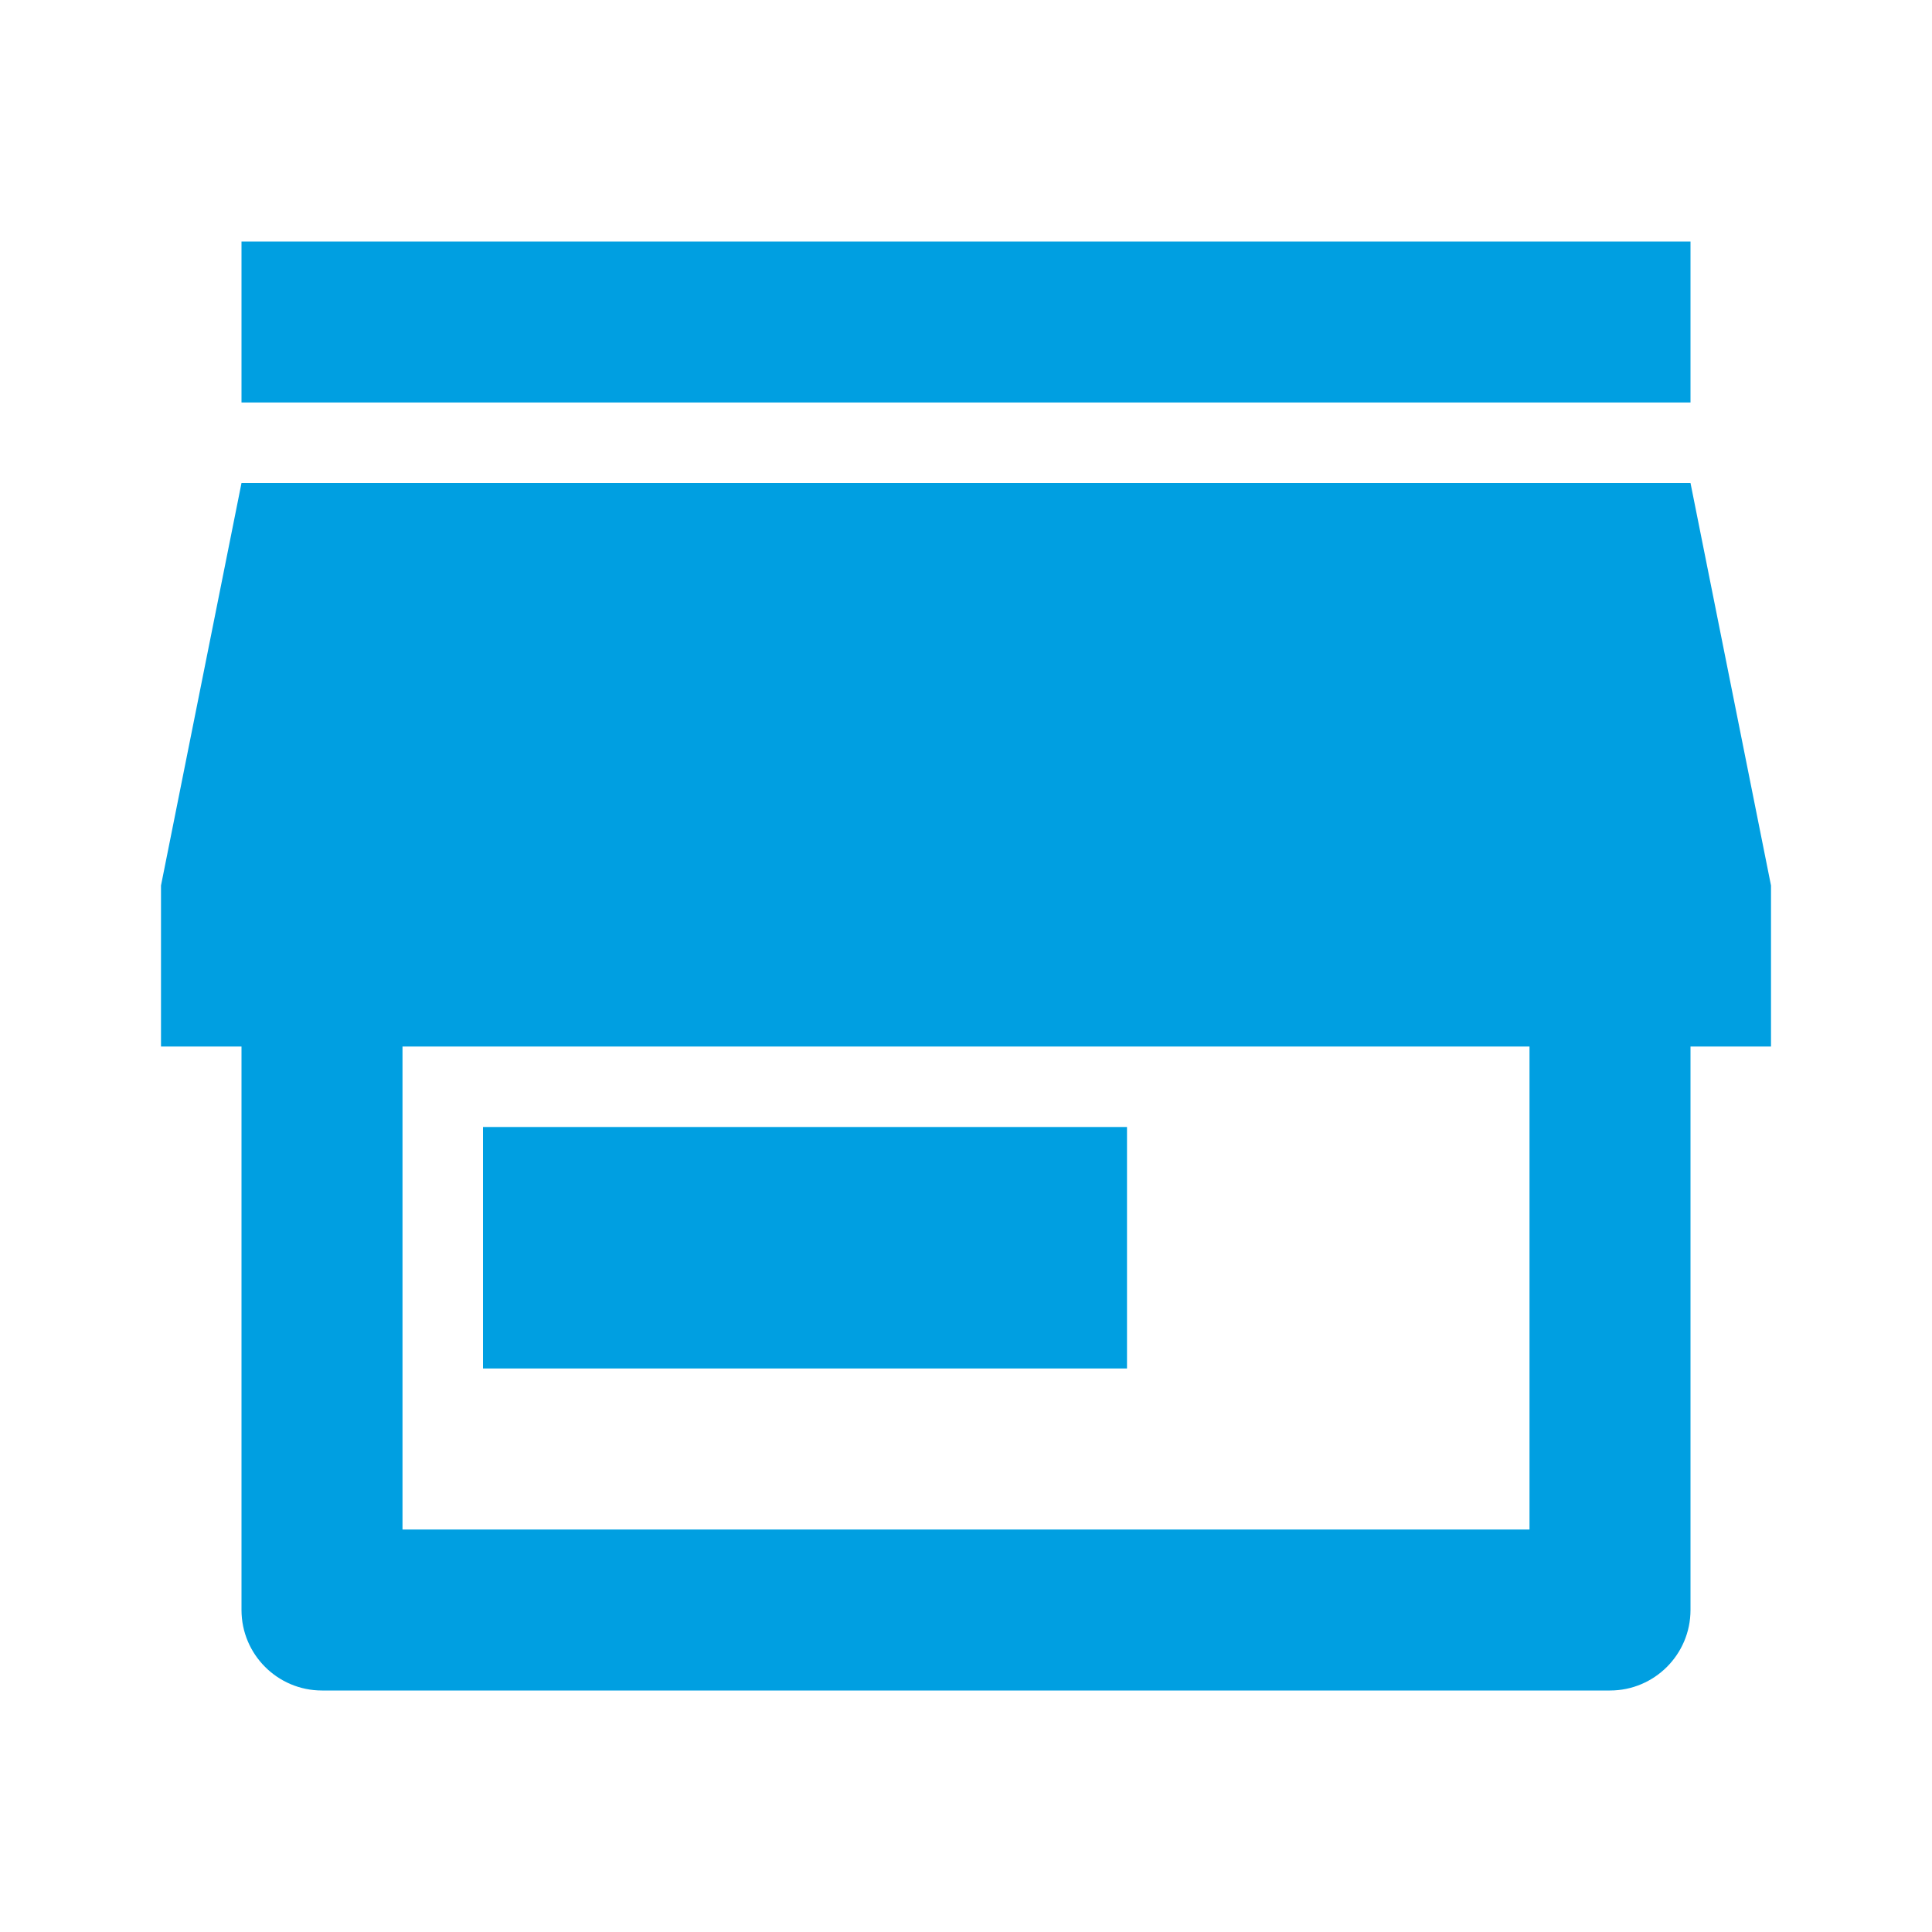 <svg xmlns="http://www.w3.org/2000/svg" viewBox="0 0 24 24" width="24" height="24" fill="rgba(0,159,225,1)"><path d="M21 13V20C21 20.552 20.552 21 20 21H4C3.448 21 3 20.552 3 20V13H2V11L3 6H21L22 11V13H21ZM5 13V19H19V13H5ZM6 14H14V17H6V14ZM3 3H21V5H3V3Z"></path></svg>